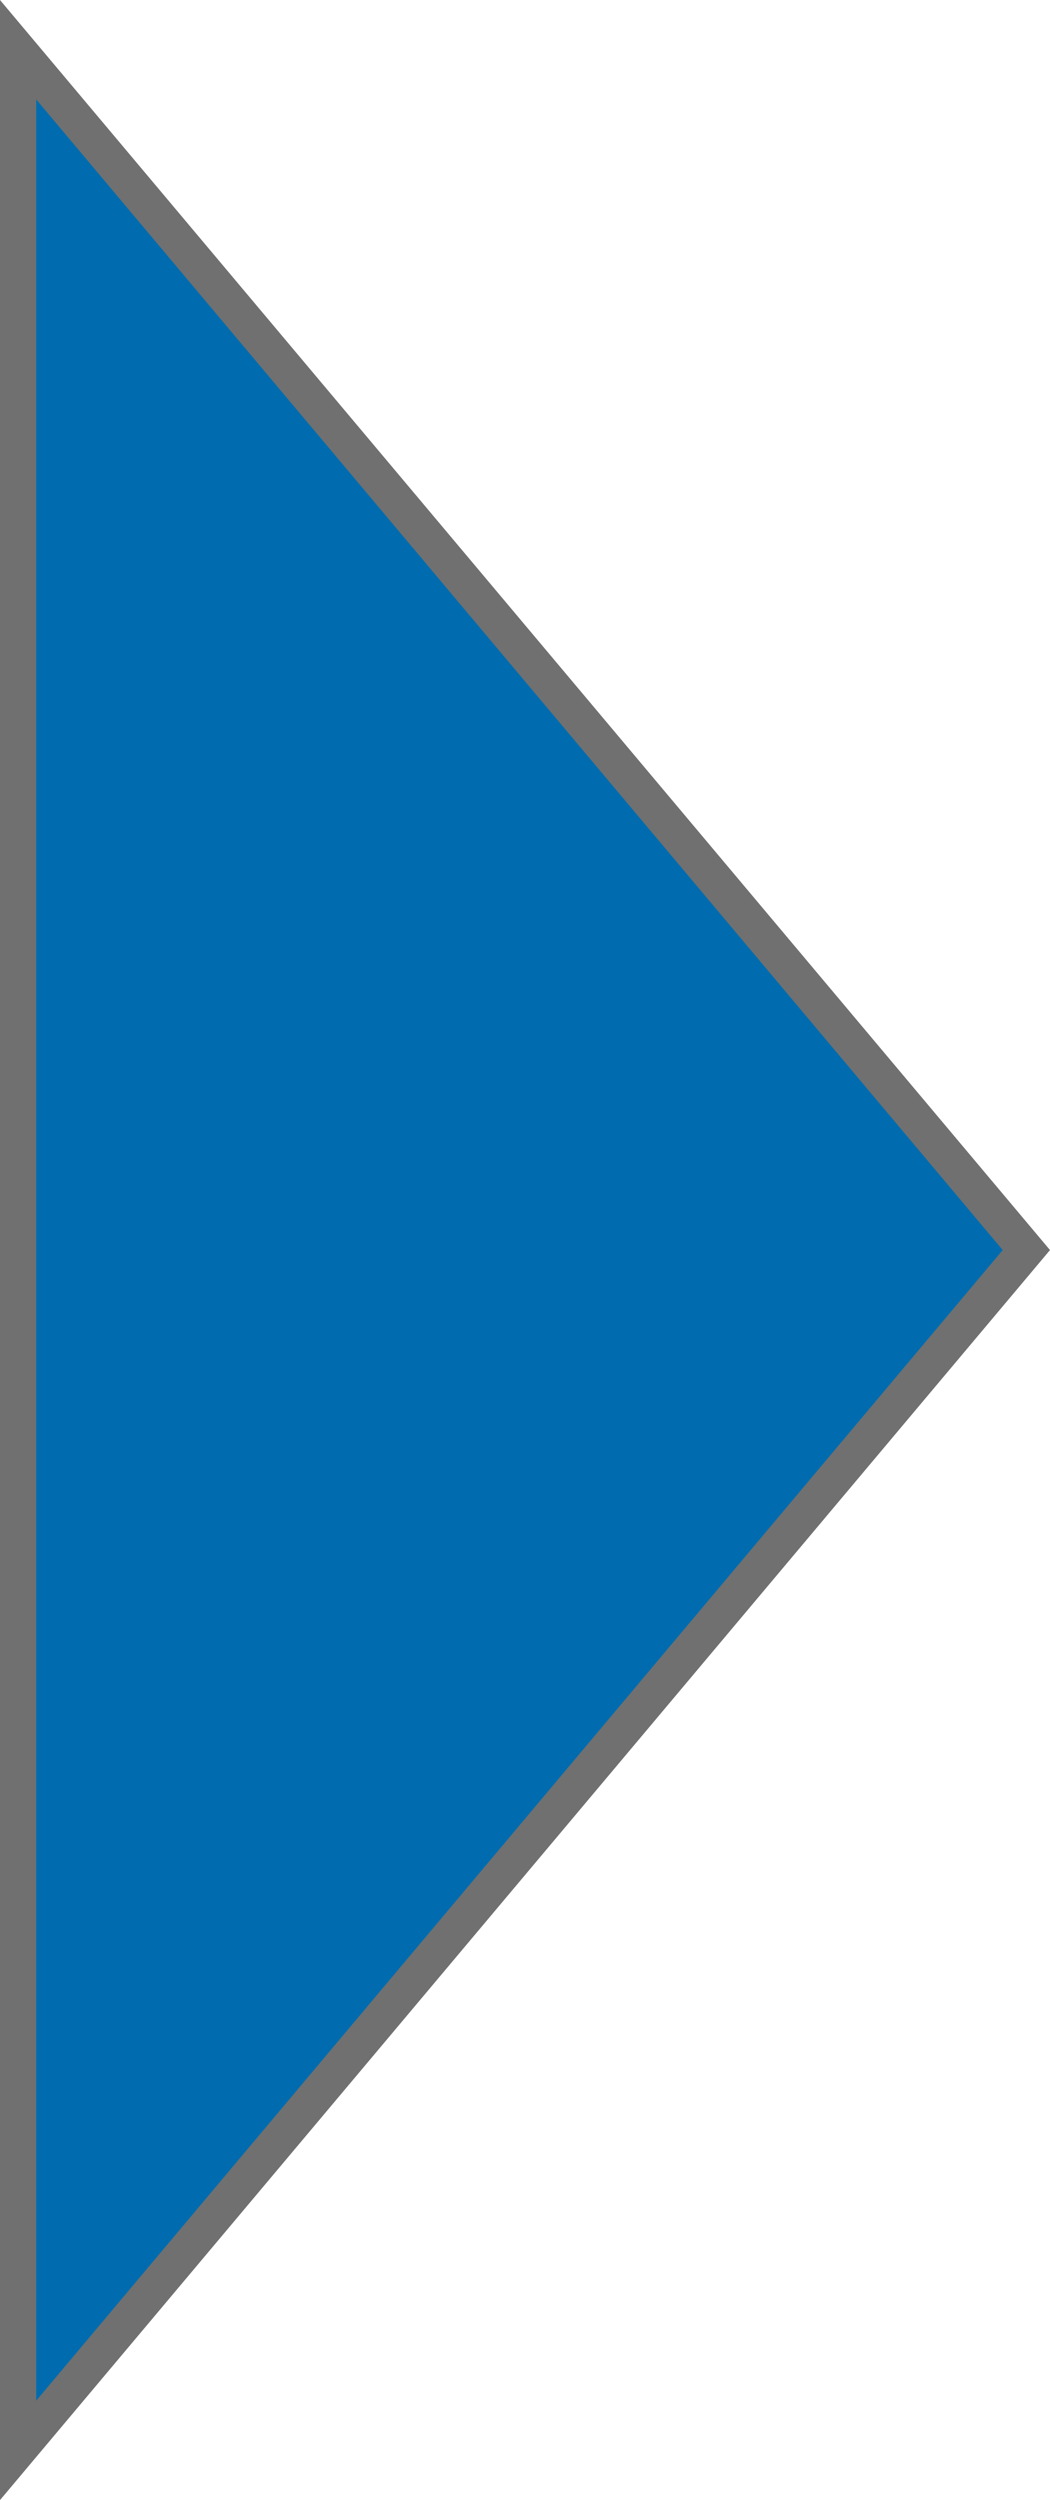 <svg xmlns="http://www.w3.org/2000/svg" width="29" height="69" viewBox="0 0 29 69">
  <g id="多角形_11" data-name="多角形 11" transform="translate(29) rotate(90)" fill="#006caf">
    <path d="M 67.628 28.5 L 1.372 28.5 L 34.5 0.653 L 67.628 28.5 Z" stroke="none"/>
    <path d="M 34.5 1.306 L 2.744 28 L 66.256 28 L 34.5 1.306 M 34.5 0 L 69 29 L 0 29 L 34.5 0 Z" stroke="none" fill="#707070"/>
  </g>
</svg>
